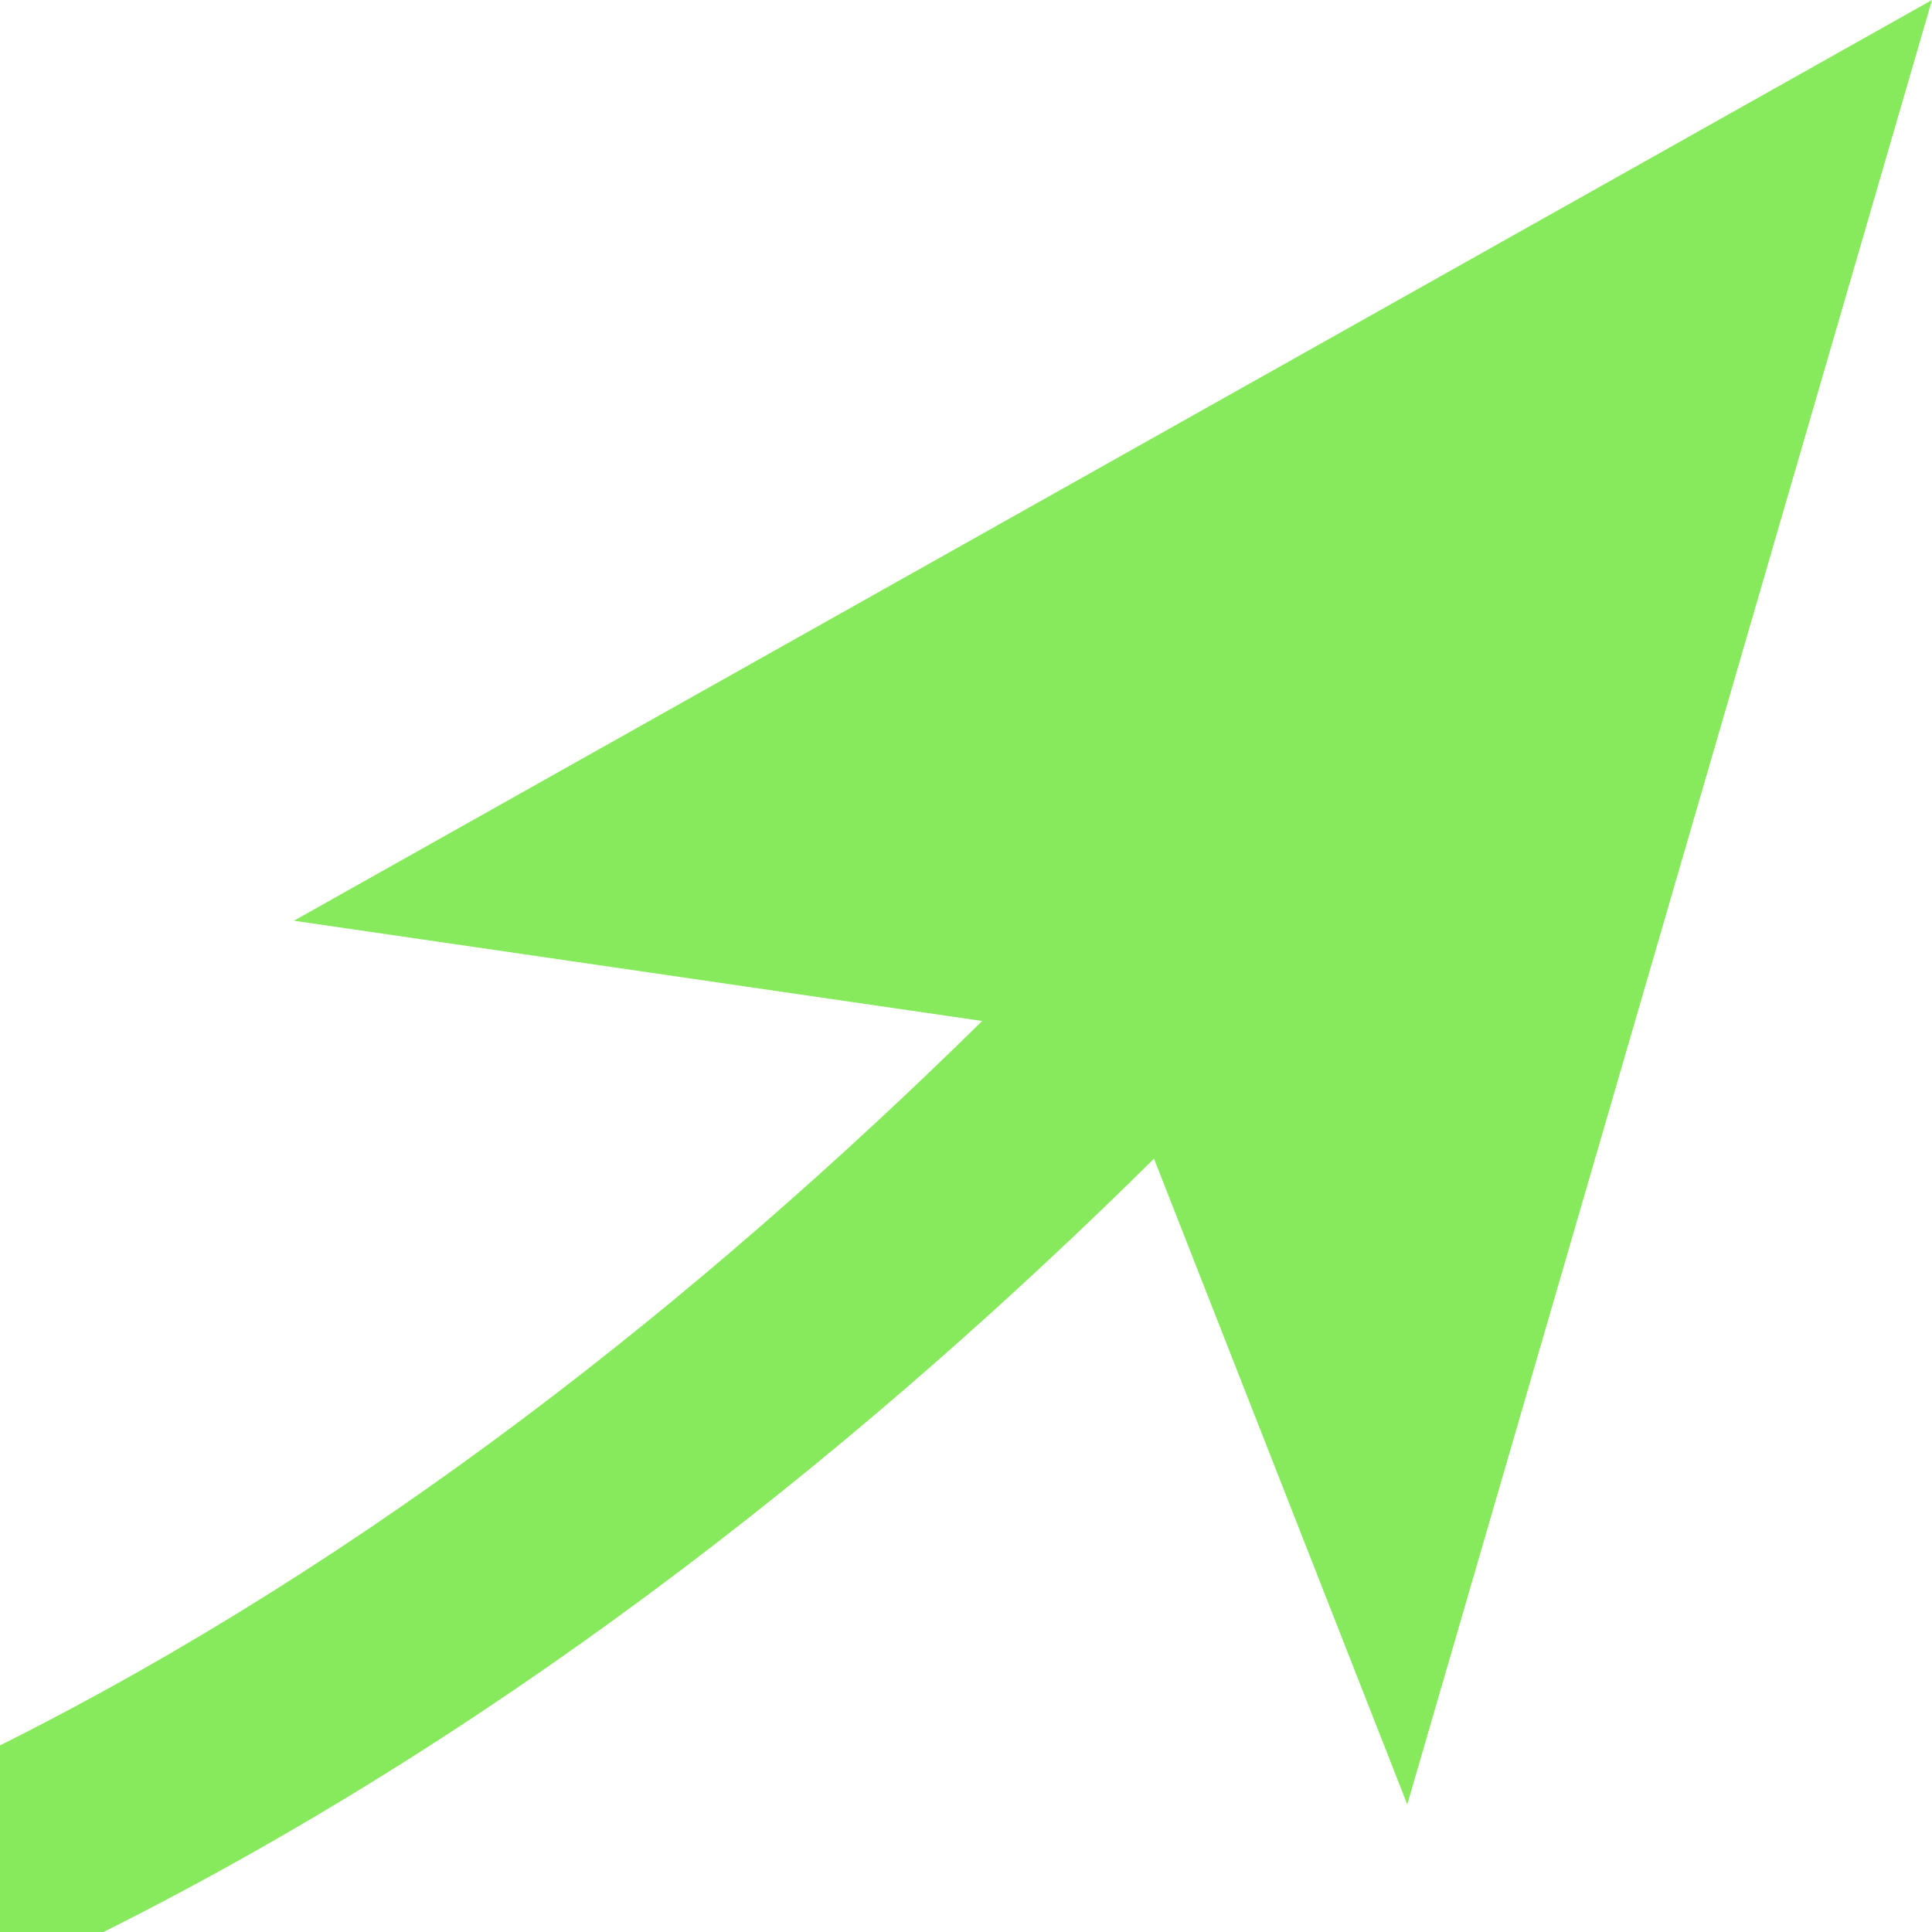 <?xml version="1.0" encoding="utf-8"?>
<!-- Generator: Adobe Illustrator 26.0.3, SVG Export Plug-In . SVG Version: 6.00 Build 0)  -->
<svg version="1.1" id="Слой_1" xmlns="http://www.w3.org/2000/svg" xmlns:xlink="http://www.w3.org/1999/xlink" x="0px" y="0px"
	 viewBox="0 0 512 512" style="enable-background:new 0 0 512 512;" xml:space="preserve">
<style type="text/css">
	.st0{fill:#87EA5C;}
</style>
<path class="st0" d="M77.892,244.003l182.4,26.57C185.252,344.413,97.772,413.643,0.002,462.553v49.45
	h27.44c111.46-55.8,205.89-133.2,278.38-204.94l67.12,171.13l139.06-478.19L77.892,244.003z"/>
</svg>
